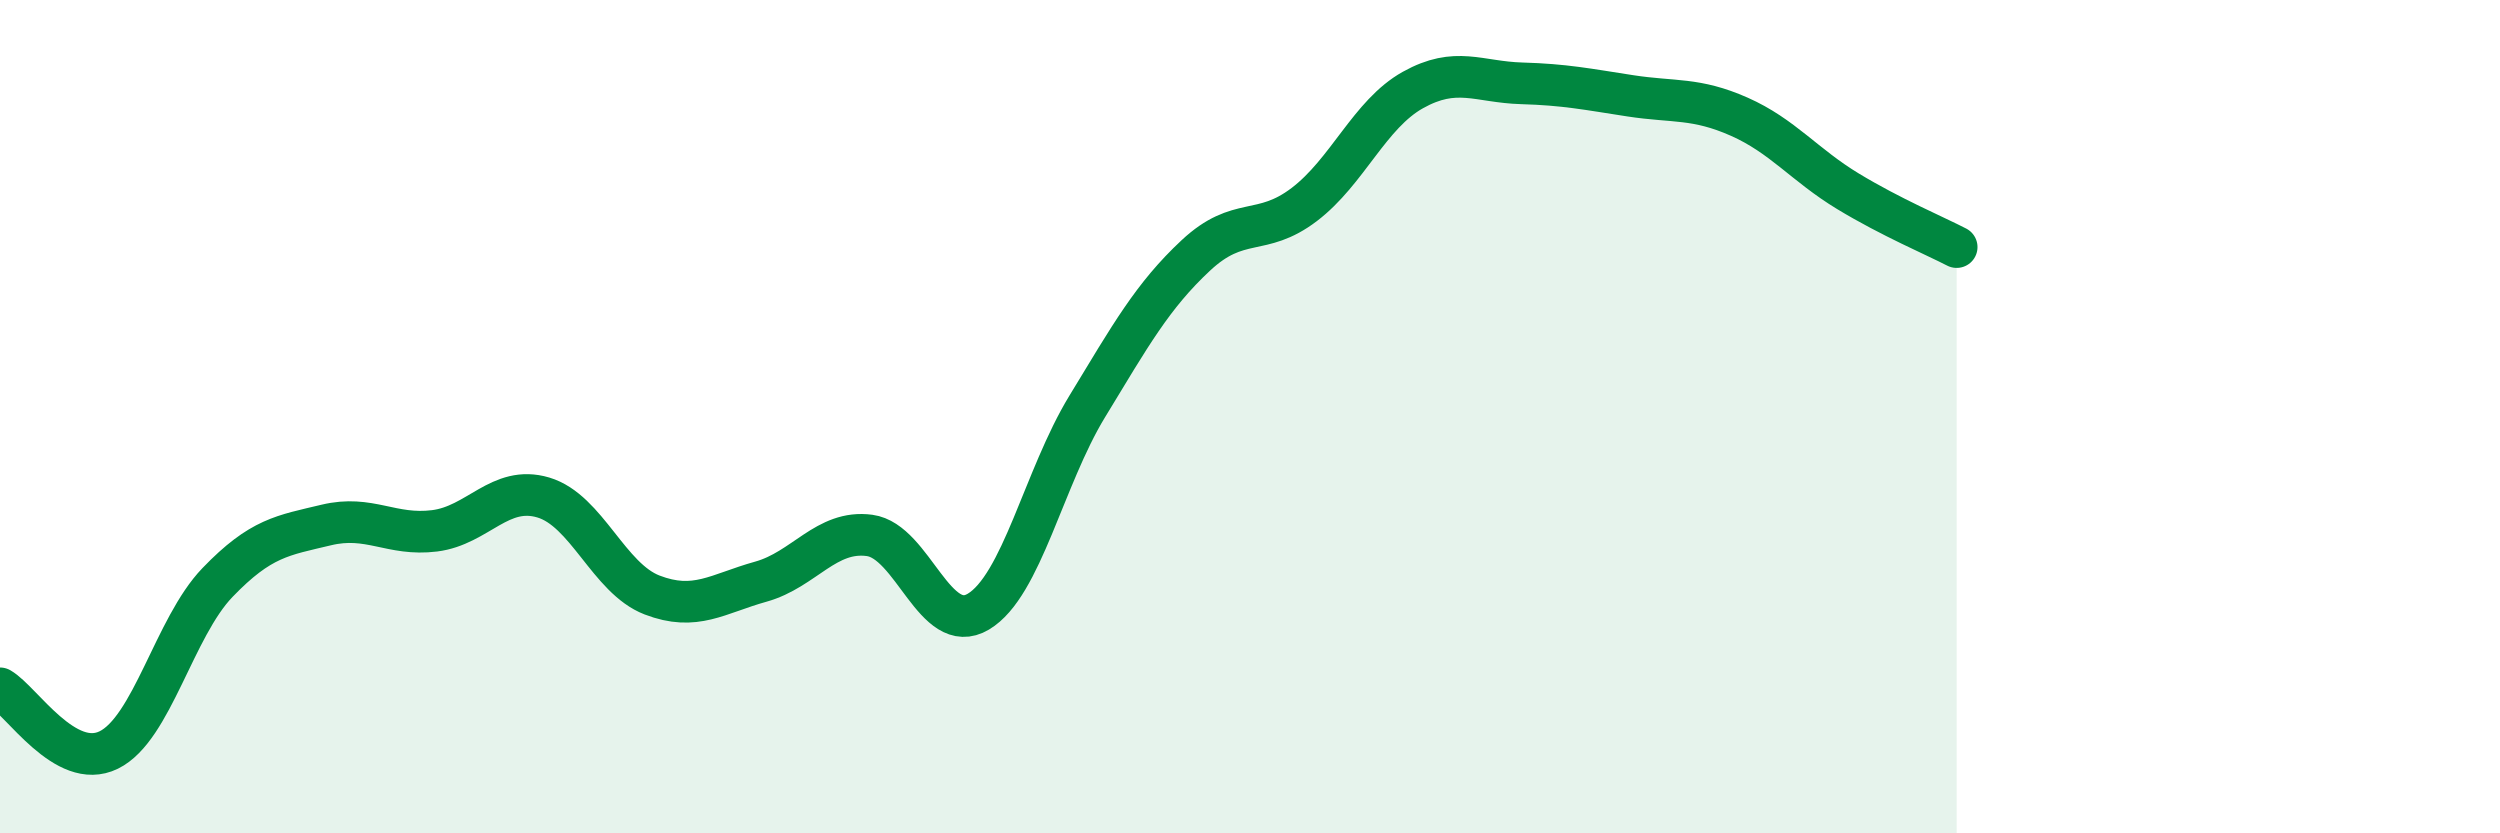
    <svg width="60" height="20" viewBox="0 0 60 20" xmlns="http://www.w3.org/2000/svg">
      <path
        d="M 0,16.52 C 0.52,16.82 1.57,18.51 2.61,18 C 3.65,17.49 4.18,15.06 5.22,13.98 C 6.26,12.9 6.79,12.85 7.83,12.6 C 8.87,12.35 9.39,12.87 10.43,12.74 C 11.47,12.61 12,11.63 13.04,11.94 C 14.08,12.25 14.61,13.88 15.65,14.28 C 16.69,14.68 17.22,14.25 18.26,13.96 C 19.3,13.67 19.83,12.71 20.87,12.85 C 21.91,12.99 22.44,15.3 23.48,14.68 C 24.52,14.06 25.05,11.47 26.09,9.76 C 27.13,8.05 27.66,7.1 28.7,6.13 C 29.74,5.16 30.26,5.7 31.3,4.91 C 32.34,4.12 32.87,2.74 33.91,2.16 C 34.95,1.58 35.48,1.97 36.52,2 C 37.56,2.03 38.09,2.14 39.13,2.3 C 40.17,2.46 40.7,2.34 41.74,2.8 C 42.78,3.26 43.31,3.96 44.35,4.59 C 45.39,5.22 46.44,5.66 46.96,5.93L46.96 20L0 20Z"
        fill="#008740"
        opacity="0.1"
        stroke-linecap="round"
        stroke-linejoin="round"
      />
      <path
        d="M 0,16.52 C 0.52,16.82 1.57,18.51 2.61,18 C 3.65,17.49 4.18,15.06 5.22,13.98 C 6.26,12.9 6.79,12.85 7.83,12.6 C 8.87,12.35 9.39,12.87 10.43,12.74 C 11.47,12.61 12,11.63 13.04,11.94 C 14.08,12.25 14.61,13.88 15.65,14.28 C 16.69,14.68 17.22,14.25 18.26,13.96 C 19.3,13.67 19.83,12.71 20.87,12.85 C 21.91,12.99 22.44,15.3 23.48,14.68 C 24.52,14.06 25.05,11.47 26.09,9.76 C 27.13,8.05 27.66,7.1 28.7,6.13 C 29.74,5.16 30.26,5.7 31.3,4.91 C 32.34,4.12 32.87,2.74 33.91,2.16 C 34.95,1.58 35.48,1.97 36.52,2 C 37.56,2.03 38.09,2.14 39.13,2.3 C 40.17,2.46 40.7,2.34 41.74,2.8 C 42.78,3.26 43.31,3.96 44.35,4.59 C 45.39,5.22 46.44,5.66 46.96,5.93"
        stroke="#008740"
        stroke-width="1"
        fill="none"
        stroke-linecap="round"
        stroke-linejoin="round"
      />
    </svg>
  